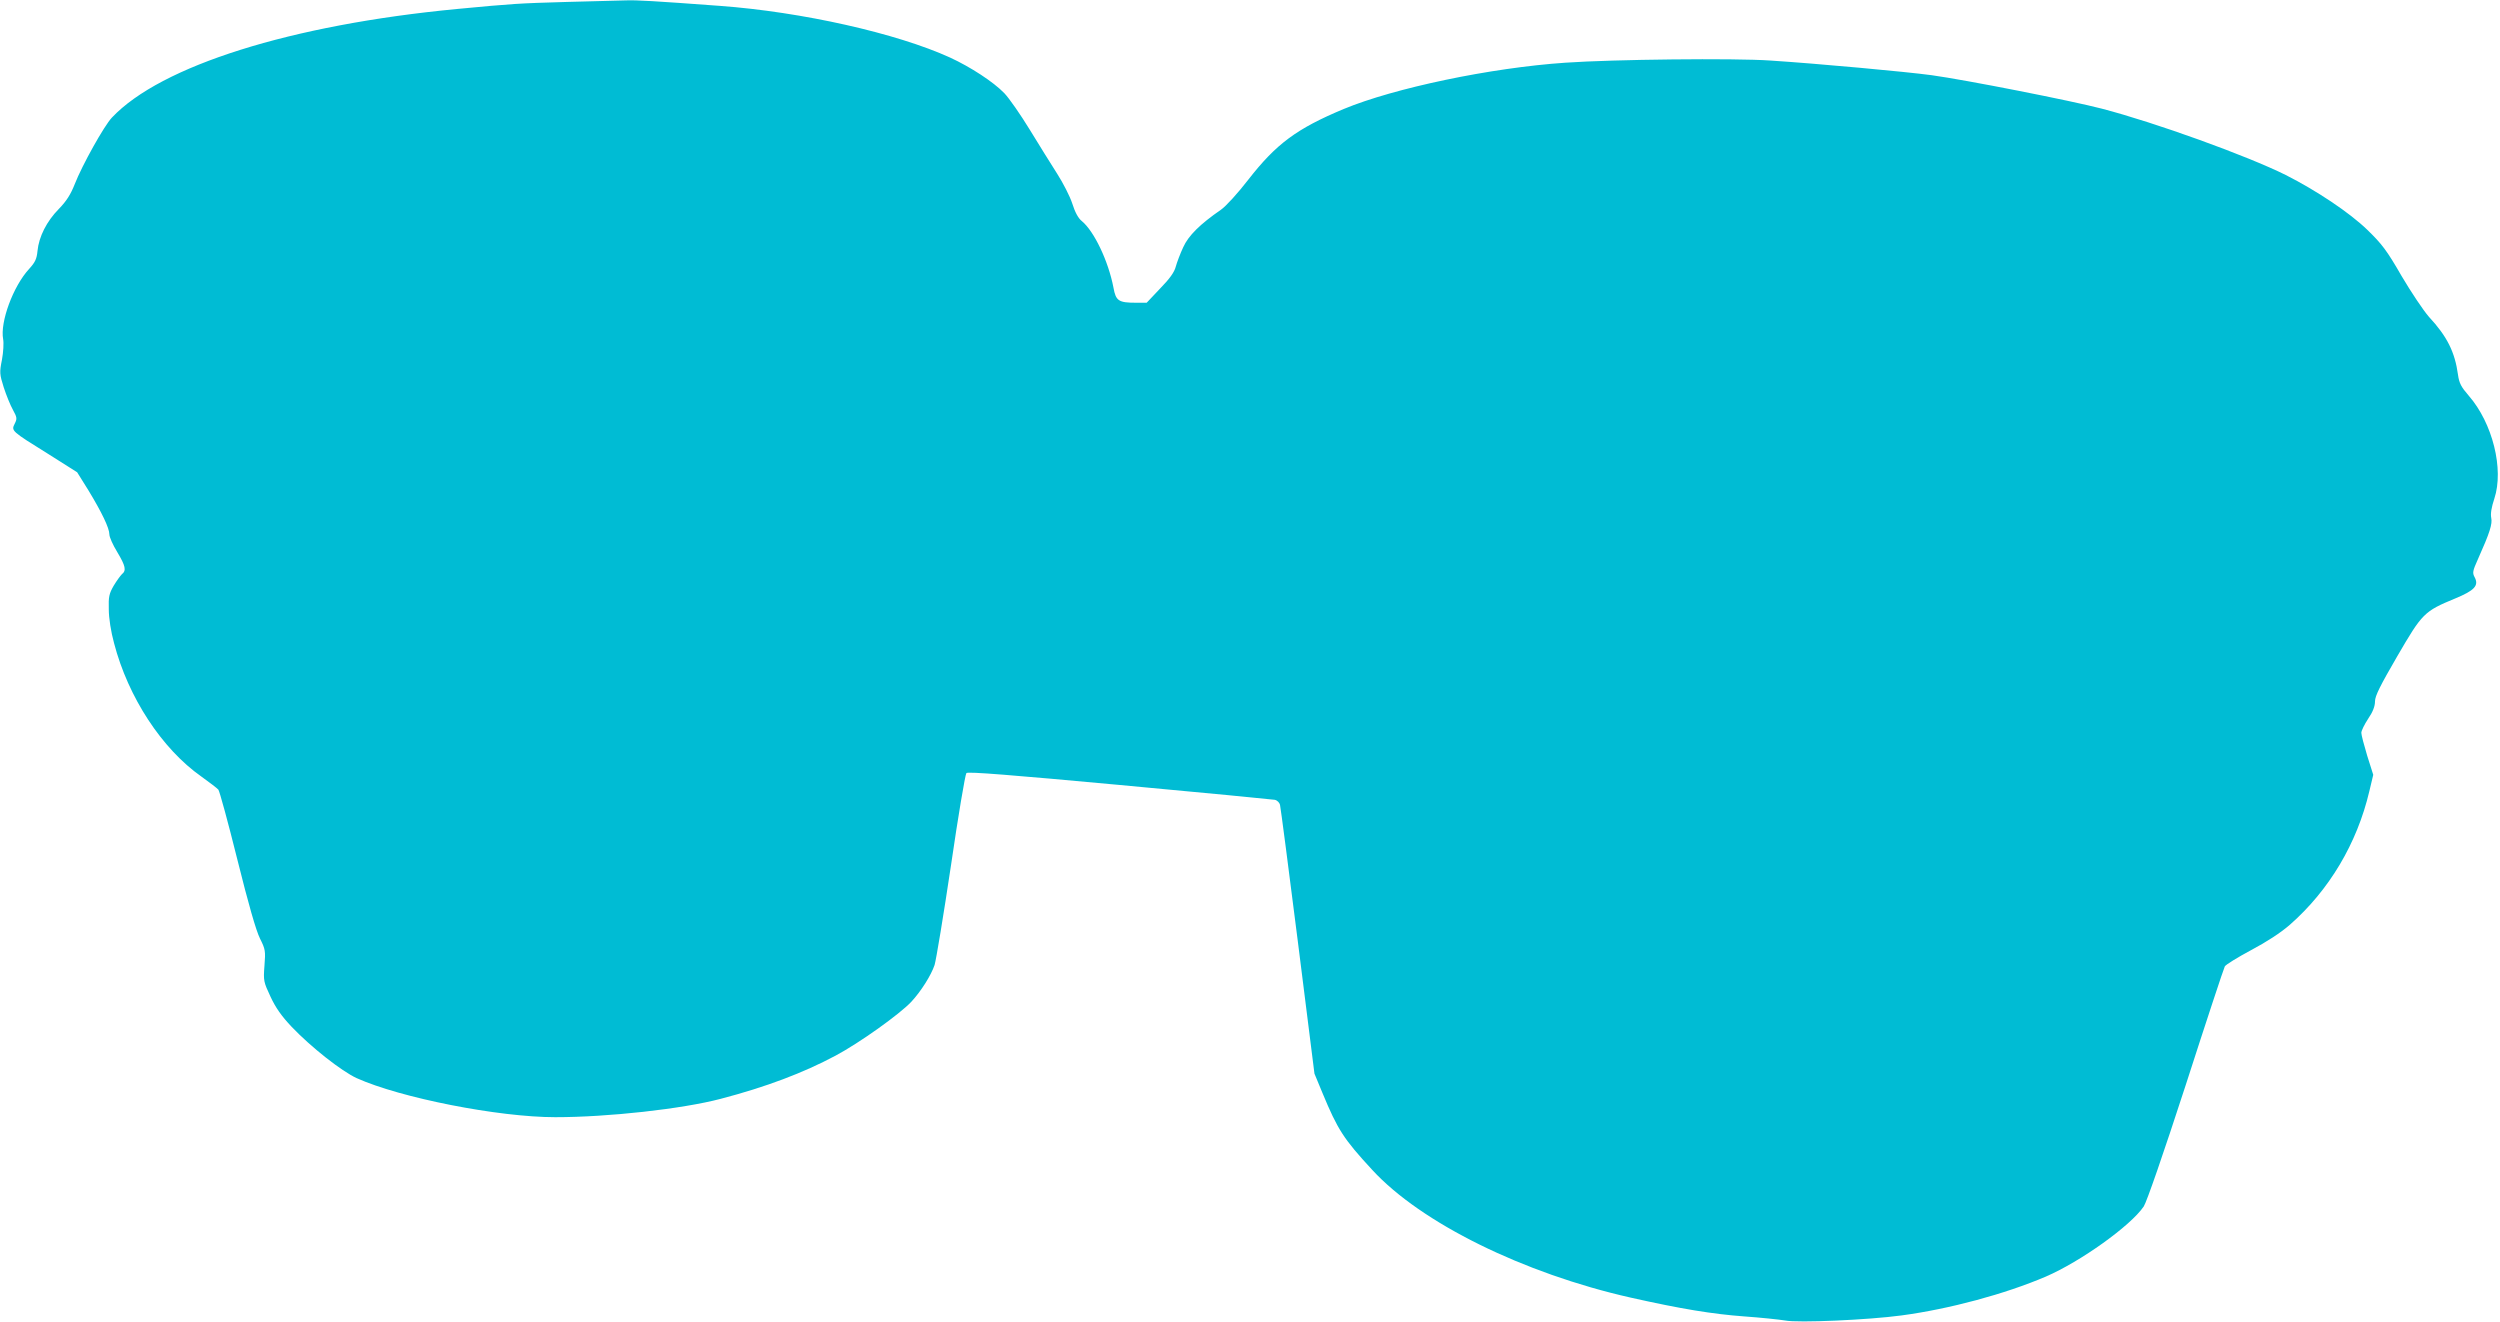 <?xml version="1.0" standalone="no"?>
<!DOCTYPE svg PUBLIC "-//W3C//DTD SVG 20010904//EN"
 "http://www.w3.org/TR/2001/REC-SVG-20010904/DTD/svg10.dtd">
<svg version="1.0" xmlns="http://www.w3.org/2000/svg"
 width="1280pt" height="677pt" viewBox="0 0 1280 677"
 preserveAspectRatio="xMidYMid meet">
<g transform="translate(0,677) scale(0.1,-0.1)"
fill="#00bcd4" stroke="none">
<path d="M2900 6760 c-246 -7 -275 -9 -560 -36 -850 -81 -1517 -291 -1767
-556 -40 -42 -153 -245 -190 -340 -21 -53 -42 -87 -82 -128 -62 -63 -102 -142
-109 -215 -4 -41 -12 -58 -43 -92 -82 -89 -149 -272 -133 -359 4 -20 1 -68 -6
-106 -13 -65 -12 -74 9 -141 13 -40 34 -92 47 -115 22 -40 22 -46 9 -72 -18
-36 -17 -37 173 -155 l147 -93 58 -93 c68 -112 107 -193 107 -225 0 -14 18
-54 40 -90 43 -72 48 -95 24 -114 -8 -8 -27 -34 -42 -59 -23 -40 -27 -56 -25
-121 0 -44 11 -115 27 -173 72 -277 245 -541 447 -683 42 -30 81 -60 87 -67 6
-7 50 -168 97 -357 57 -229 96 -365 116 -405 28 -56 29 -64 23 -140 -6 -77 -4
-83 31 -158 26 -56 56 -99 108 -154 99 -104 255 -227 333 -263 224 -101 726
-200 1017 -200 270 0 649 42 847 94 233 61 423 133 588 221 122 65 328 212
388 276 50 54 101 135 119 188 8 26 46 256 84 510 37 254 73 467 79 473 8 8
232 -10 784 -61 425 -39 783 -74 795 -76 13 -3 25 -15 27 -28 3 -12 44 -326
91 -698 l85 -676 41 -99 c78 -188 108 -235 255 -394 249 -271 774 -530 1324
-654 259 -58 418 -84 580 -96 85 -6 180 -16 210 -21 66 -13 427 3 596 26 246
33 531 110 739 199 178 77 434 260 501 359 15 23 99 265 216 625 104 323 194
595 199 604 5 9 65 46 134 83 81 43 152 89 200 131 200 176 343 415 406 683
l20 84 -31 98 c-16 53 -30 106 -30 117 0 11 16 43 35 72 24 35 35 64 35 89 0
28 27 81 114 231 128 220 137 230 297 296 99 41 122 66 99 109 -12 22 -10 32
17 92 61 136 75 181 68 212 -4 21 1 53 16 98 50 151 -9 387 -131 527 -39 45
-49 64 -55 107 -16 117 -56 197 -149 297 -28 32 -91 126 -140 209 -76 132
-101 164 -175 236 -92 89 -260 201 -418 281 -197 98 -666 268 -943 340 -153
40 -696 147 -870 171 -133 18 -580 59 -825 75 -185 13 -807 6 -1050 -11 -384
-26 -877 -130 -1135 -237 -242 -101 -346 -179 -488 -361 -54 -70 -116 -138
-141 -155 -107 -74 -166 -132 -193 -192 -15 -32 -32 -77 -38 -99 -7 -28 -31
-62 -80 -112 l-69 -73 -55 0 c-88 0 -103 9 -115 77 -26 136 -99 289 -162 341
-18 14 -35 45 -49 90 -12 37 -47 105 -77 152 -30 47 -93 148 -140 225 -47 77
-106 162 -131 188 -56 58 -173 134 -277 182 -274 125 -759 234 -1180 265 -338
25 -425 30 -481 28 -32 -1 -169 -4 -304 -8z"/>
</g>
</svg>
